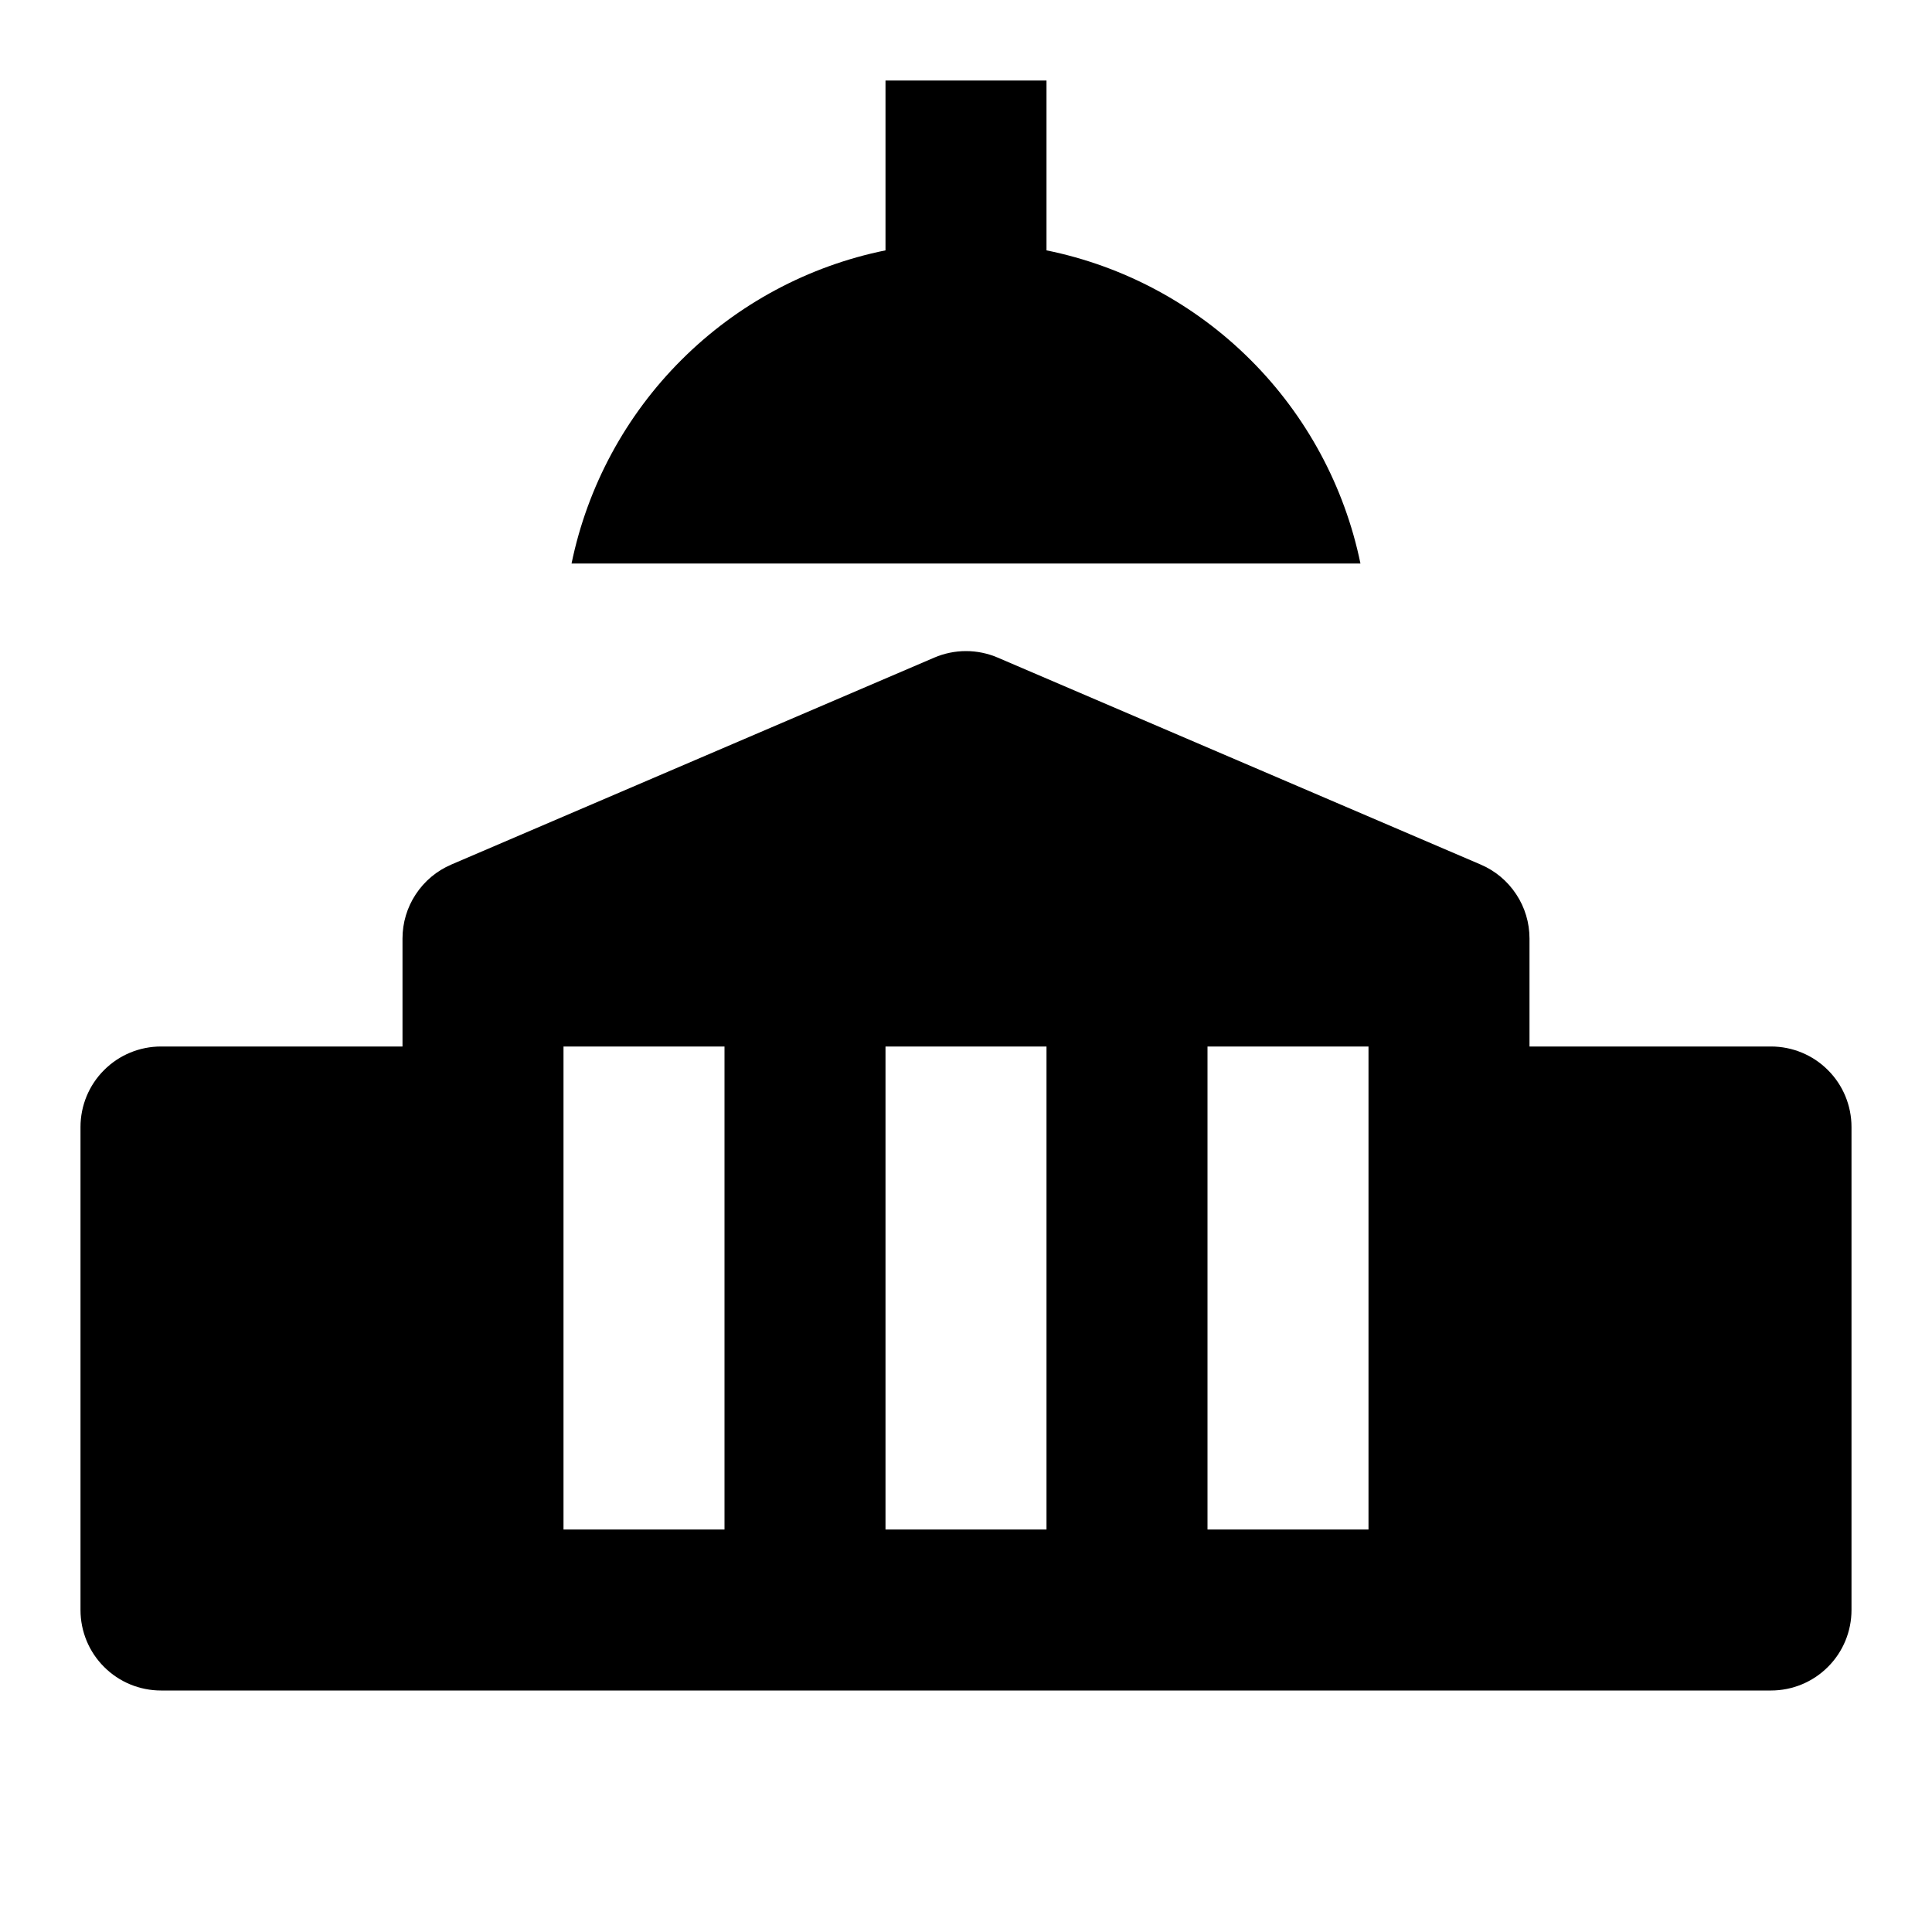 <svg width="24" height="24" viewBox="0 0 24 24" fill="none" xmlns="http://www.w3.org/2000/svg">
<path d="M22 13H19V11.659C19 11.463 18.943 11.272 18.835 11.109C18.727 10.945 18.574 10.817 18.394 10.74L12.394 8.169C12.27 8.116 12.136 8.088 12 8.088C11.864 8.088 11.73 8.116 11.606 8.169L5.606 10.74C5.426 10.817 5.273 10.945 5.165 11.109C5.057 11.272 5 11.463 5 11.659V13H2C1.735 13 1.48 13.105 1.293 13.293C1.105 13.48 1 13.735 1 14V20C1 20.265 1.105 20.52 1.293 20.707C1.48 20.895 1.735 21 2 21H22C22.265 21 22.52 20.895 22.707 20.707C22.895 20.52 23 20.265 23 20V14C23 13.735 22.895 13.48 22.707 13.293C22.52 13.105 22.265 13 22 13ZM17 13V19H15V13H17ZM13 13V19H11V13H13ZM9 13V19H7V13H9ZM13 3.11V1H11V3.11C10.04 3.305 9.159 3.778 8.466 4.47C7.773 5.161 7.298 6.041 7.1 7H16.9C16.702 6.041 16.227 5.161 15.534 4.47C14.841 3.778 13.96 3.305 13 3.11Z" fill="black"/>
</svg>
